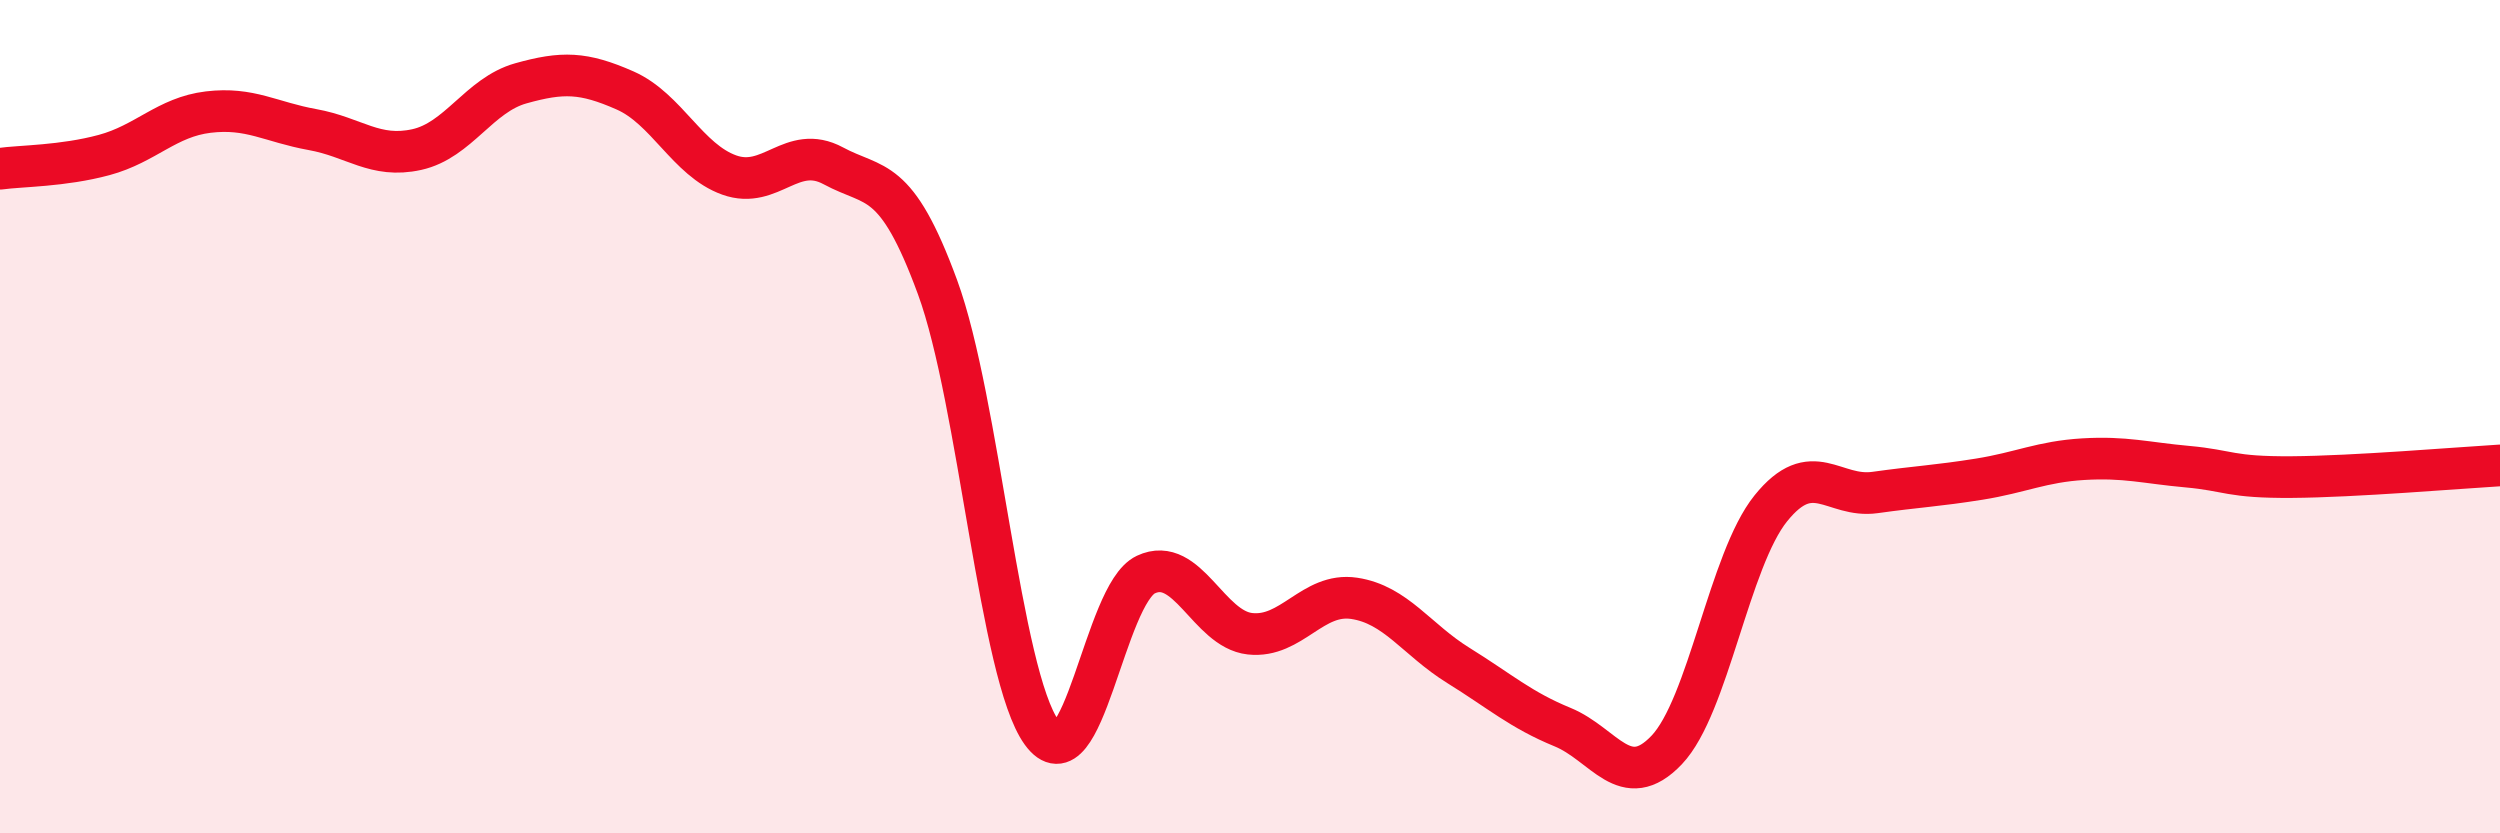 
    <svg width="60" height="20" viewBox="0 0 60 20" xmlns="http://www.w3.org/2000/svg">
      <path
        d="M 0,4.05 C 0.5,3.98 1.5,3.99 2.5,3.72 C 3.5,3.45 4,2.81 5,2.69 C 6,2.57 6.5,2.93 7.5,3.11 C 8.5,3.29 9,3.81 10,3.59 C 11,3.37 11.5,2.28 12.5,2 C 13.5,1.72 14,1.73 15,2.17 C 16,2.61 16.5,3.84 17.5,4.2 C 18.5,4.56 19,3.44 20,3.98 C 21,4.52 21.5,4.17 22.5,6.89 C 23.5,9.61 24,16.2 25,17.58 C 26,18.96 26.5,14.26 27.5,13.79 C 28.5,13.32 29,15.1 30,15.21 C 31,15.32 31.5,14.21 32.5,14.36 C 33.5,14.51 34,15.35 35,15.97 C 36,16.59 36.5,17.04 37.5,17.45 C 38.5,17.86 39,19.05 40,18 C 41,16.95 41.5,13.44 42.5,12.2 C 43.5,10.96 44,11.96 45,11.82 C 46,11.68 46.5,11.66 47.5,11.5 C 48.5,11.34 49,11.08 50,11.02 C 51,10.96 51.5,11.11 52.5,11.2 C 53.5,11.29 53.5,11.46 55,11.45 C 56.5,11.44 59,11.23 60,11.17L60 20L0 20Z"
        fill="#EB0A25"
        opacity="0.1"
        stroke-linecap="round"
        stroke-linejoin="round"
      />
      <path
        d="M 0,4.05 C 0.5,3.98 1.5,3.99 2.5,3.72 C 3.5,3.45 4,2.81 5,2.69 C 6,2.57 6.5,2.93 7.5,3.11 C 8.5,3.29 9,3.81 10,3.59 C 11,3.37 11.5,2.28 12.5,2 C 13.5,1.72 14,1.73 15,2.17 C 16,2.61 16.5,3.84 17.5,4.2 C 18.5,4.56 19,3.44 20,3.98 C 21,4.52 21.5,4.17 22.5,6.89 C 23.5,9.61 24,16.2 25,17.58 C 26,18.96 26.5,14.26 27.5,13.79 C 28.5,13.32 29,15.1 30,15.21 C 31,15.32 31.5,14.21 32.5,14.36 C 33.5,14.51 34,15.35 35,15.97 C 36,16.59 36.5,17.04 37.5,17.45 C 38.5,17.86 39,19.05 40,18 C 41,16.95 41.5,13.44 42.5,12.2 C 43.5,10.96 44,11.96 45,11.82 C 46,11.68 46.5,11.66 47.5,11.5 C 48.5,11.34 49,11.08 50,11.02 C 51,10.96 51.5,11.11 52.5,11.2 C 53.5,11.29 53.5,11.46 55,11.45 C 56.5,11.44 59,11.23 60,11.17"
        stroke="#EB0A25"
        stroke-width="1"
        fill="none"
        stroke-linecap="round"
        stroke-linejoin="round"
      />
    </svg>
  